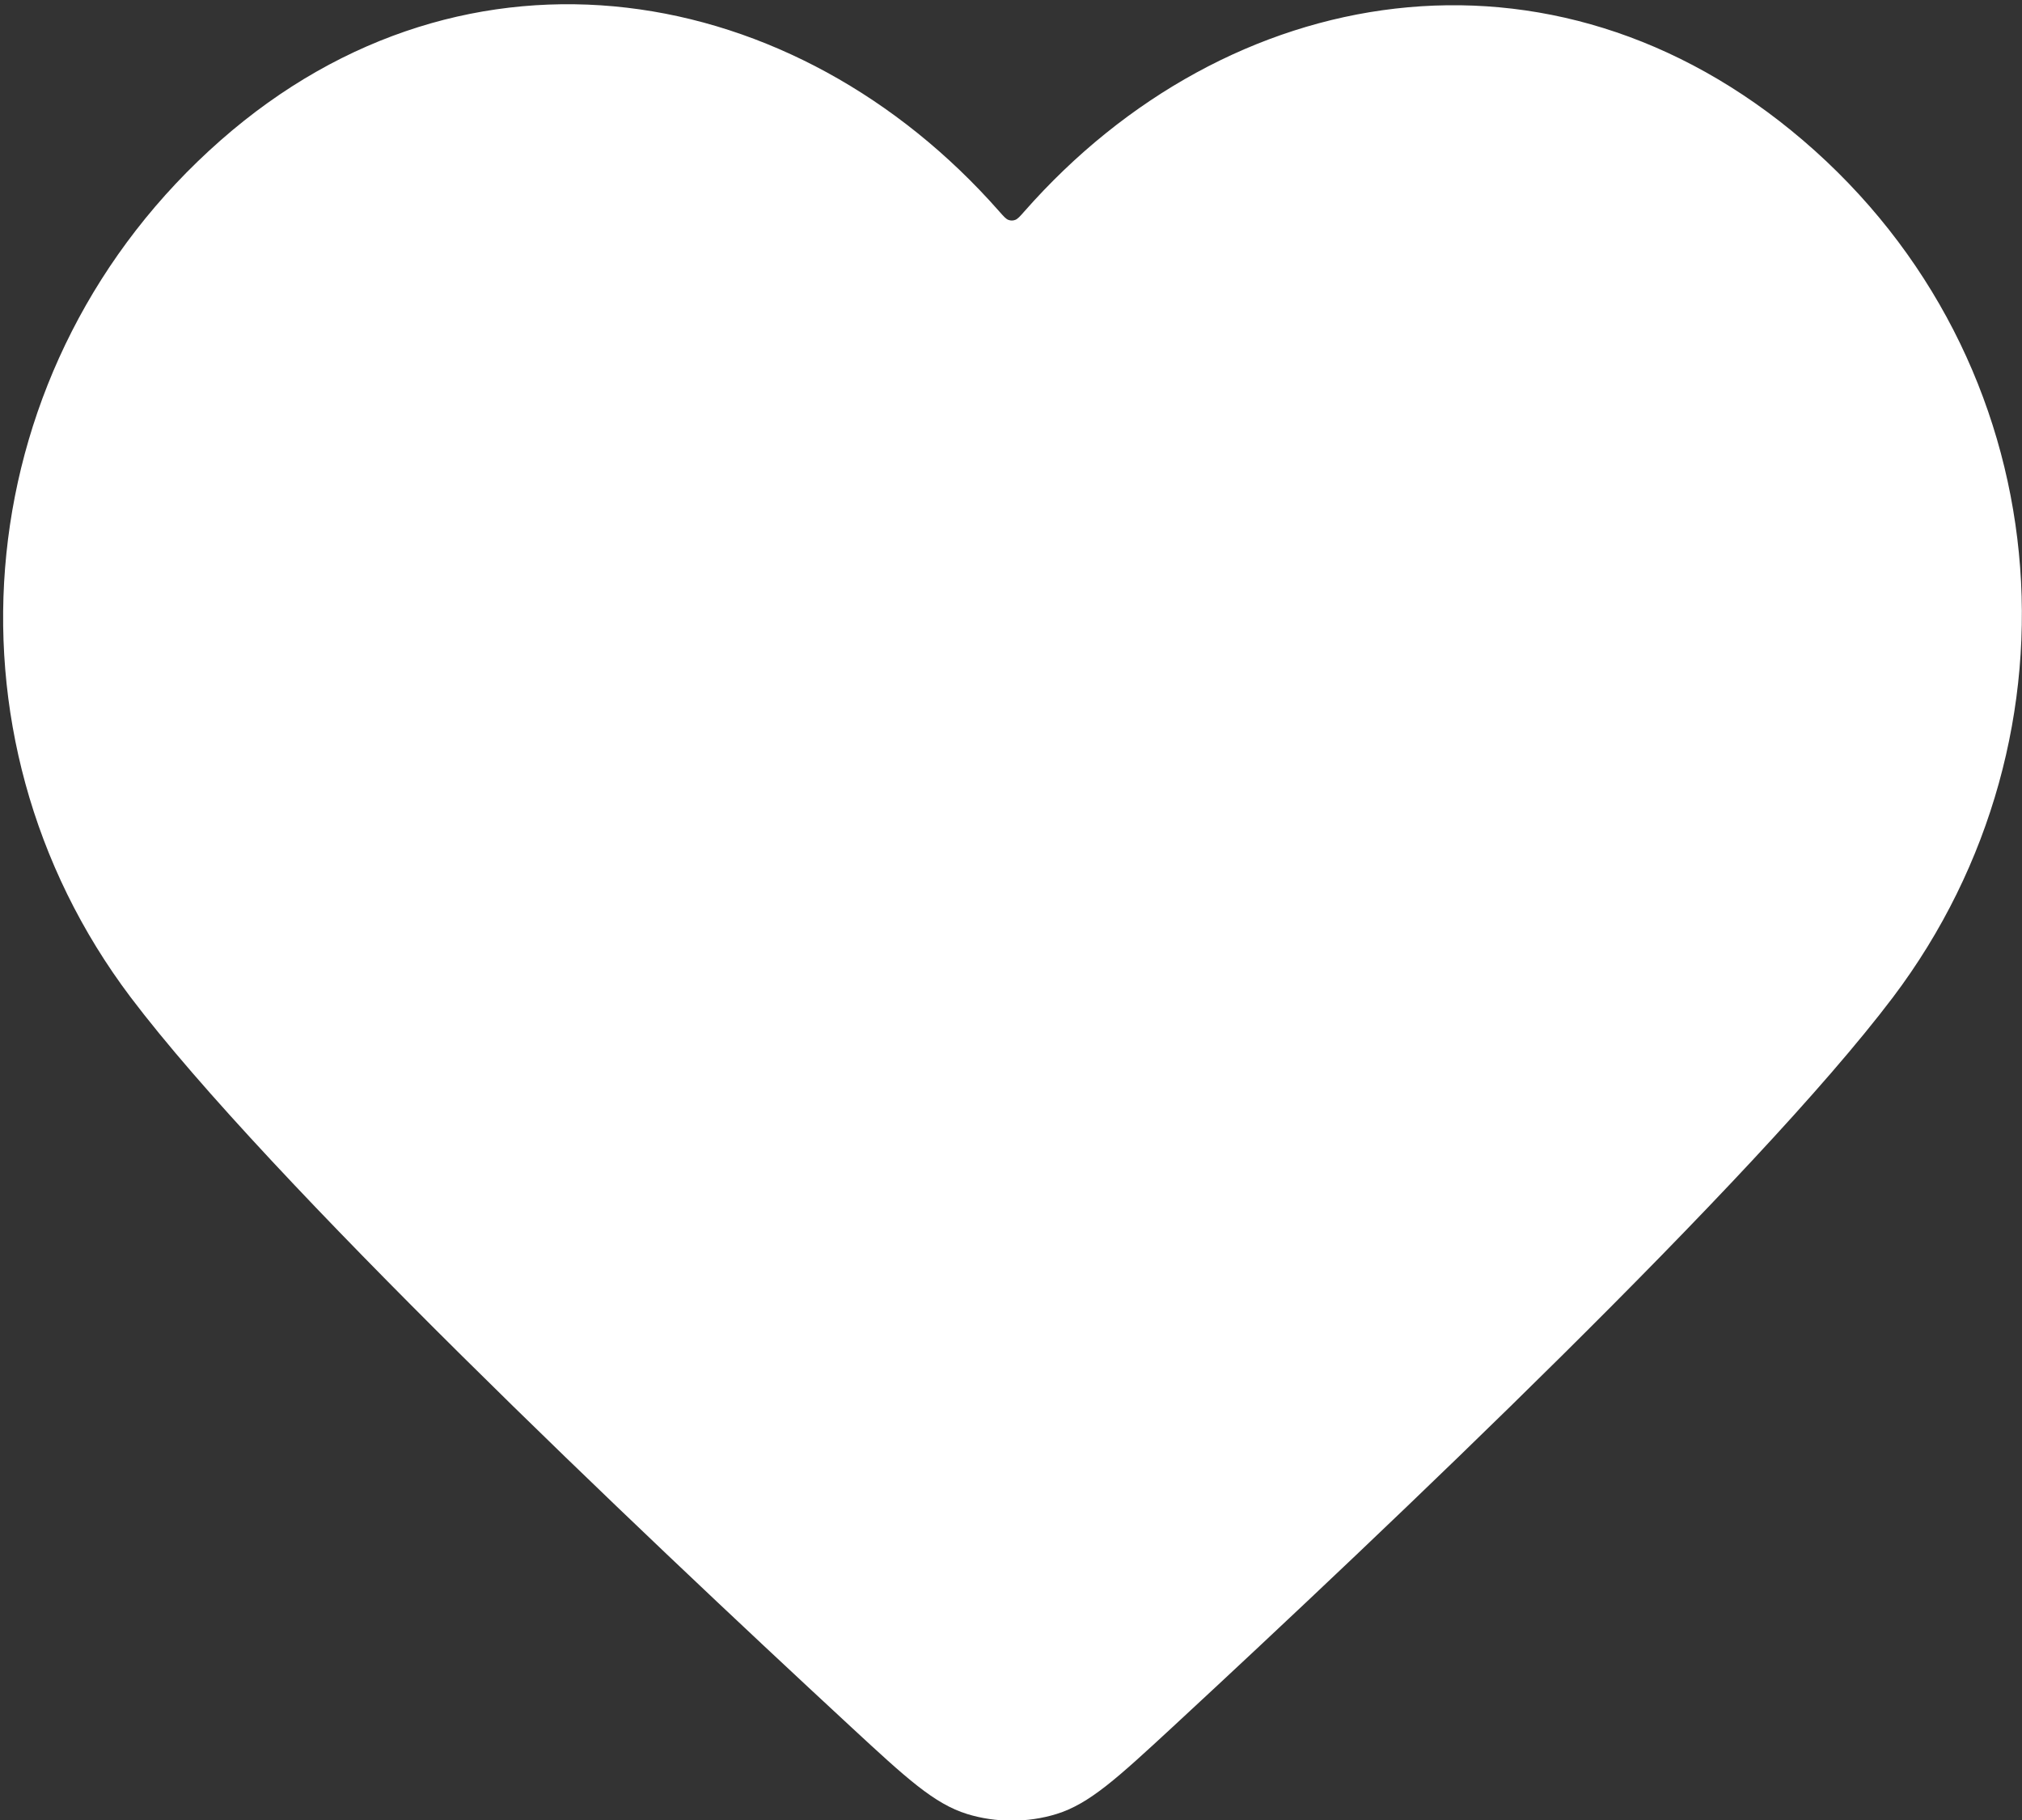 <svg width="20" height="18" viewBox="0 0 20 18" fill="none" xmlns="http://www.w3.org/2000/svg">
<rect x="0" y="0" width="20" height="18" fill="#333333" stroke="none"/>
<path fill-rule="evenodd" clip-rule="evenodd" d="M10.133 2.09C10.088 2.141 10.066 2.166 10.041 2.175C10.019 2.183 9.997 2.183 9.975 2.175C9.95 2.166 9.928 2.141 9.883 2.09C7.875 -0.191 4.632 -0.766 2.182 1.388C-0.319 3.587 -0.671 7.263 1.293 9.864C2.651 11.661 6.296 15.116 8.417 17.079C8.966 17.587 9.24 17.84 9.567 17.941C9.849 18.028 10.167 18.028 10.449 17.941C10.776 17.84 11.05 17.587 11.6 17.079C13.721 15.116 17.365 11.661 18.723 9.864C20.687 7.263 20.378 3.564 17.834 1.388C15.342 -0.743 12.14 -0.19 10.133 2.09Z" fill="white"/>
</svg>
